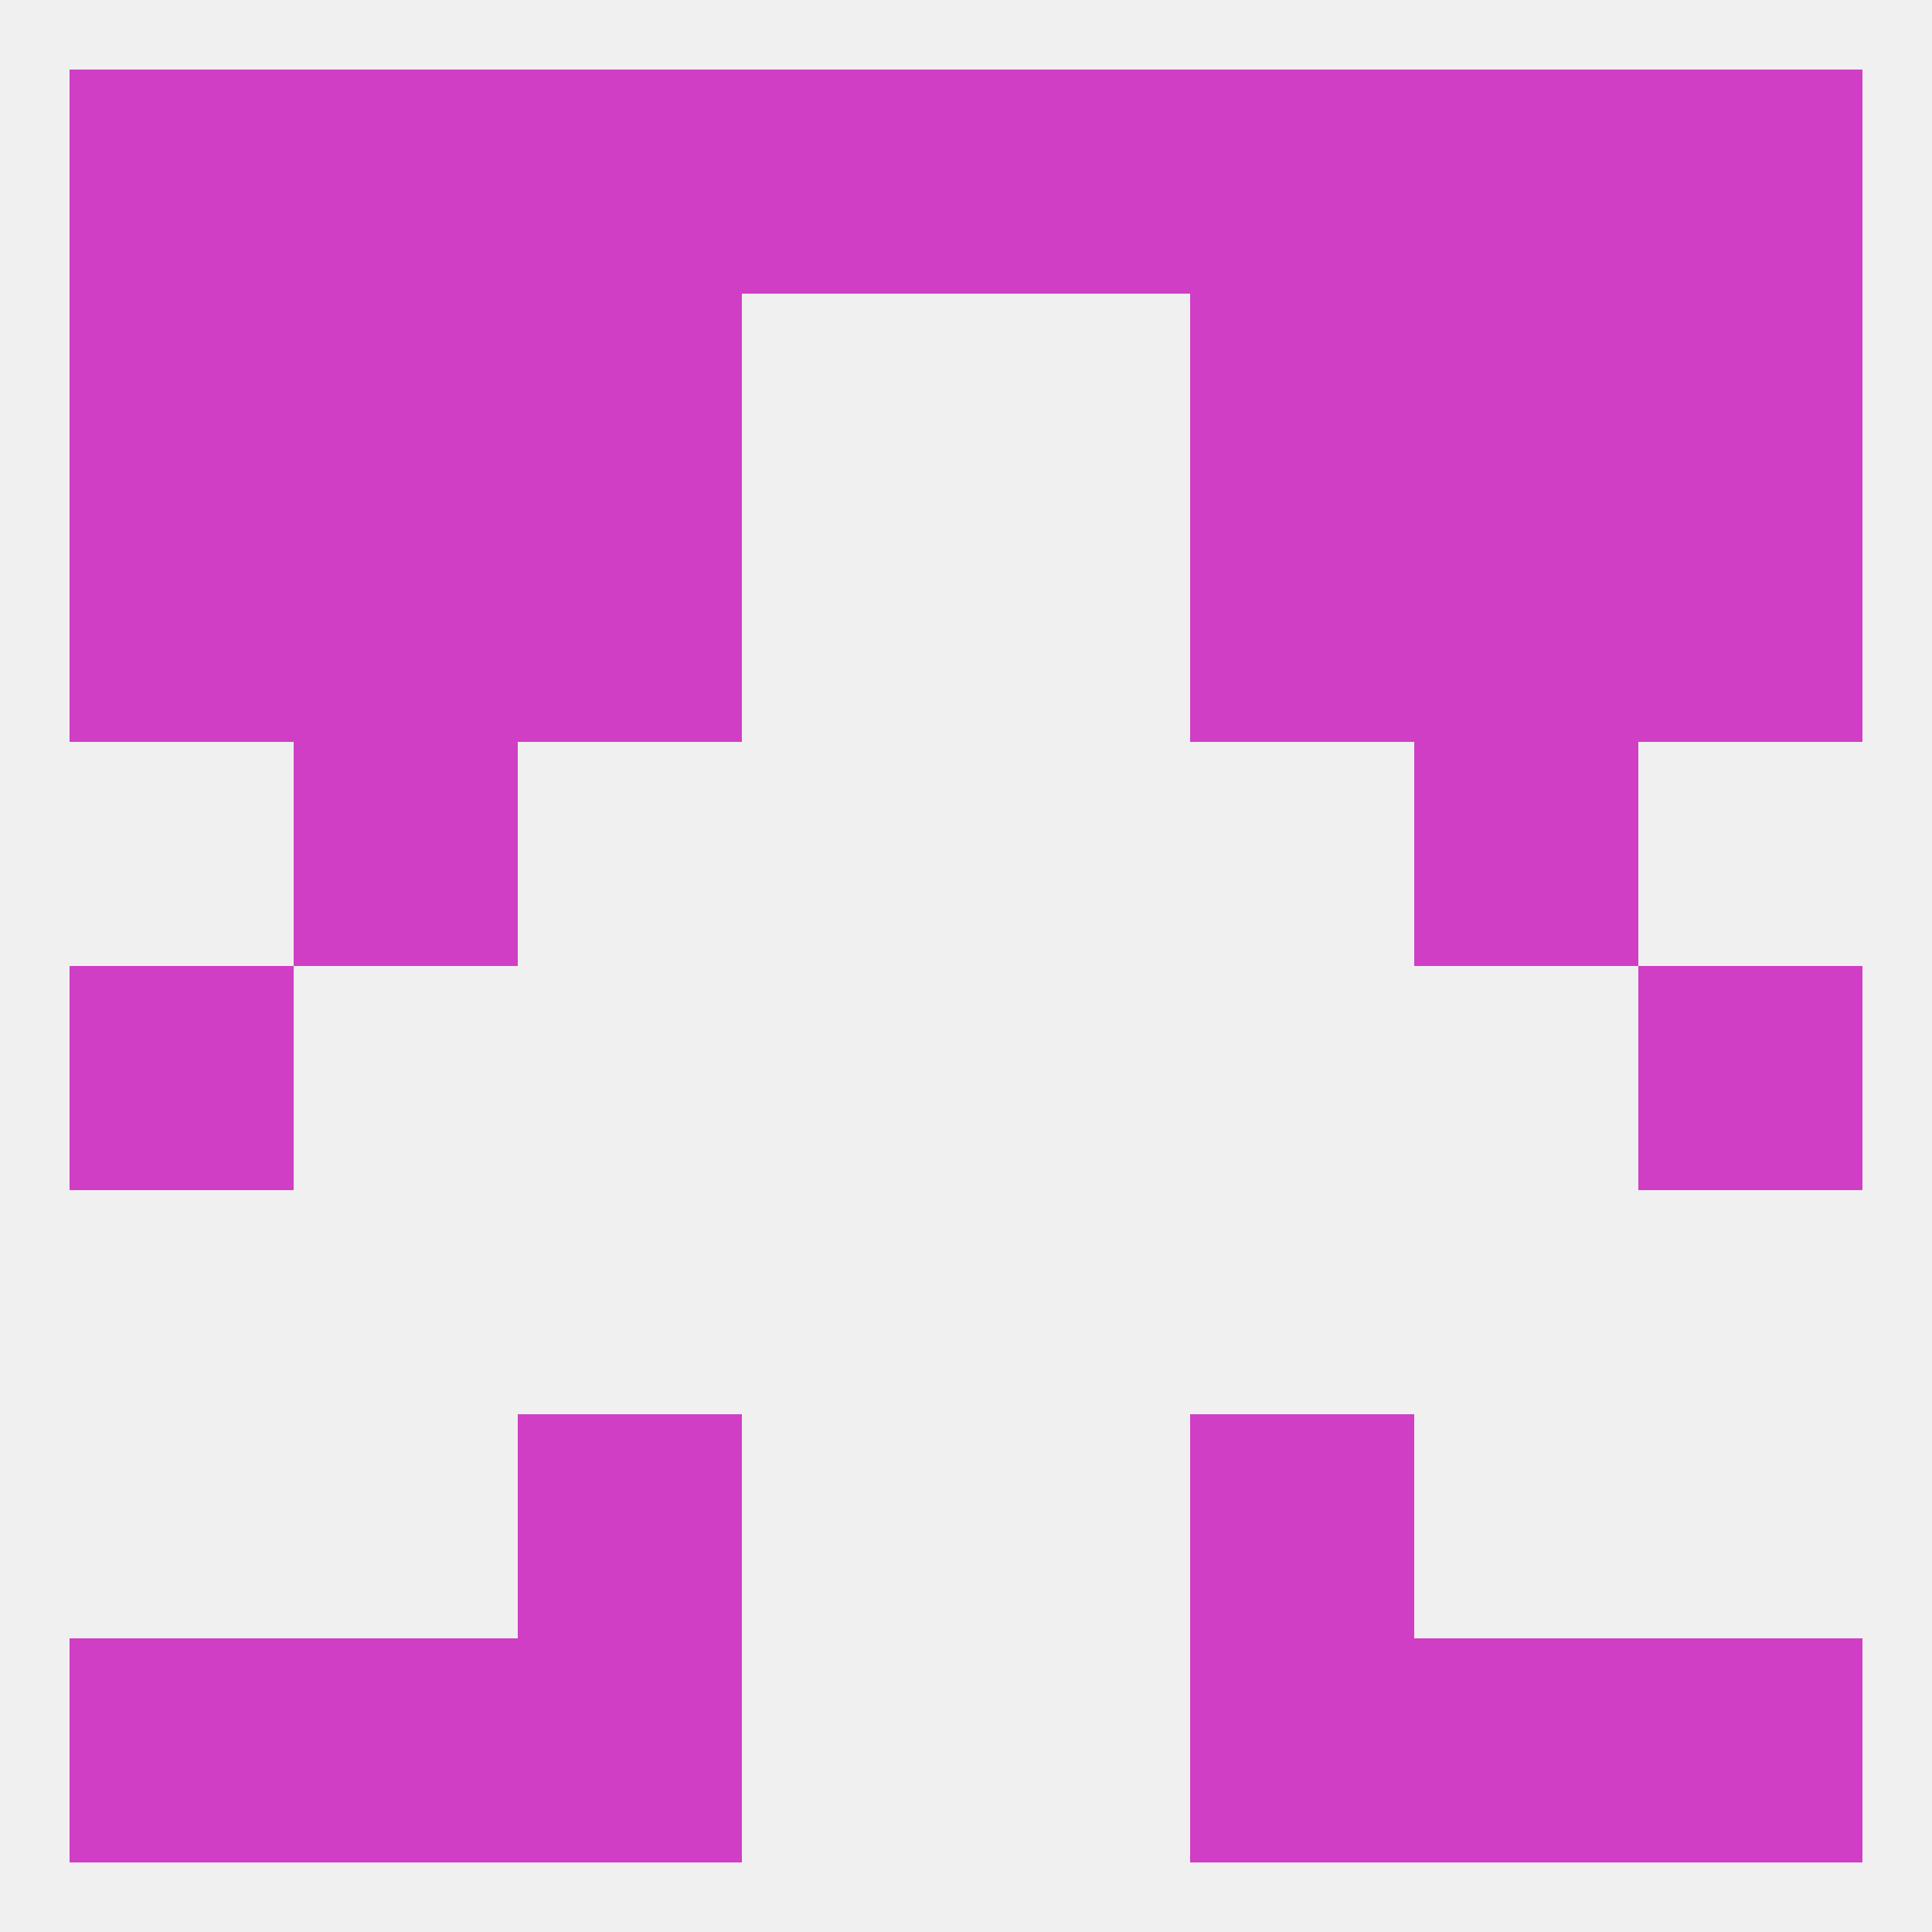
<!--   <?xml version="1.0"?> -->
<svg version="1.1" baseprofile="full" xmlns="http://www.w3.org/2000/svg" xmlns:xlink="http://www.w3.org/1999/xlink" xmlns:ev="http://www.w3.org/2001/xml-events" width="250" height="250" viewBox="0 0 250 250" >
	<rect width="100%" height="100%" fill="rgba(240,240,240,255)"/>

	<rect x="67" y="212" width="29" height="29" fill="rgba(208,62,198,255)"/>
	<rect x="154" y="212" width="29" height="29" fill="rgba(208,62,198,255)"/>
	<rect x="38" y="212" width="29" height="29" fill="rgba(208,62,198,255)"/>
	<rect x="183" y="212" width="29" height="29" fill="rgba(208,62,198,255)"/>
	<rect x="9" y="212" width="29" height="29" fill="rgba(208,62,198,255)"/>
	<rect x="212" y="212" width="29" height="29" fill="rgba(208,62,198,255)"/>
	<rect x="67" y="183" width="29" height="29" fill="rgba(208,62,198,255)"/>
	<rect x="154" y="183" width="29" height="29" fill="rgba(208,62,198,255)"/>
	<rect x="212" y="125" width="29" height="29" fill="rgba(208,62,198,255)"/>
	<rect x="9" y="125" width="29" height="29" fill="rgba(208,62,198,255)"/>
	<rect x="38" y="96" width="29" height="29" fill="rgba(208,62,198,255)"/>
	<rect x="183" y="96" width="29" height="29" fill="rgba(208,62,198,255)"/>
	<rect x="67" y="67" width="29" height="29" fill="rgba(208,62,198,255)"/>
	<rect x="154" y="67" width="29" height="29" fill="rgba(208,62,198,255)"/>
	<rect x="38" y="67" width="29" height="29" fill="rgba(208,62,198,255)"/>
	<rect x="183" y="67" width="29" height="29" fill="rgba(208,62,198,255)"/>
	<rect x="9" y="67" width="29" height="29" fill="rgba(208,62,198,255)"/>
	<rect x="212" y="67" width="29" height="29" fill="rgba(208,62,198,255)"/>
	<rect x="9" y="38" width="29" height="29" fill="rgba(208,62,198,255)"/>
	<rect x="212" y="38" width="29" height="29" fill="rgba(208,62,198,255)"/>
	<rect x="38" y="38" width="29" height="29" fill="rgba(208,62,198,255)"/>
	<rect x="183" y="38" width="29" height="29" fill="rgba(208,62,198,255)"/>
	<rect x="67" y="38" width="29" height="29" fill="rgba(208,62,198,255)"/>
	<rect x="154" y="38" width="29" height="29" fill="rgba(208,62,198,255)"/>
	<rect x="183" y="9" width="29" height="29" fill="rgba(208,62,198,255)"/>
	<rect x="9" y="9" width="29" height="29" fill="rgba(208,62,198,255)"/>
	<rect x="96" y="9" width="29" height="29" fill="rgba(208,62,198,255)"/>
	<rect x="125" y="9" width="29" height="29" fill="rgba(208,62,198,255)"/>
	<rect x="67" y="9" width="29" height="29" fill="rgba(208,62,198,255)"/>
	<rect x="38" y="9" width="29" height="29" fill="rgba(208,62,198,255)"/>
	<rect x="212" y="9" width="29" height="29" fill="rgba(208,62,198,255)"/>
	<rect x="154" y="9" width="29" height="29" fill="rgba(208,62,198,255)"/>
</svg>